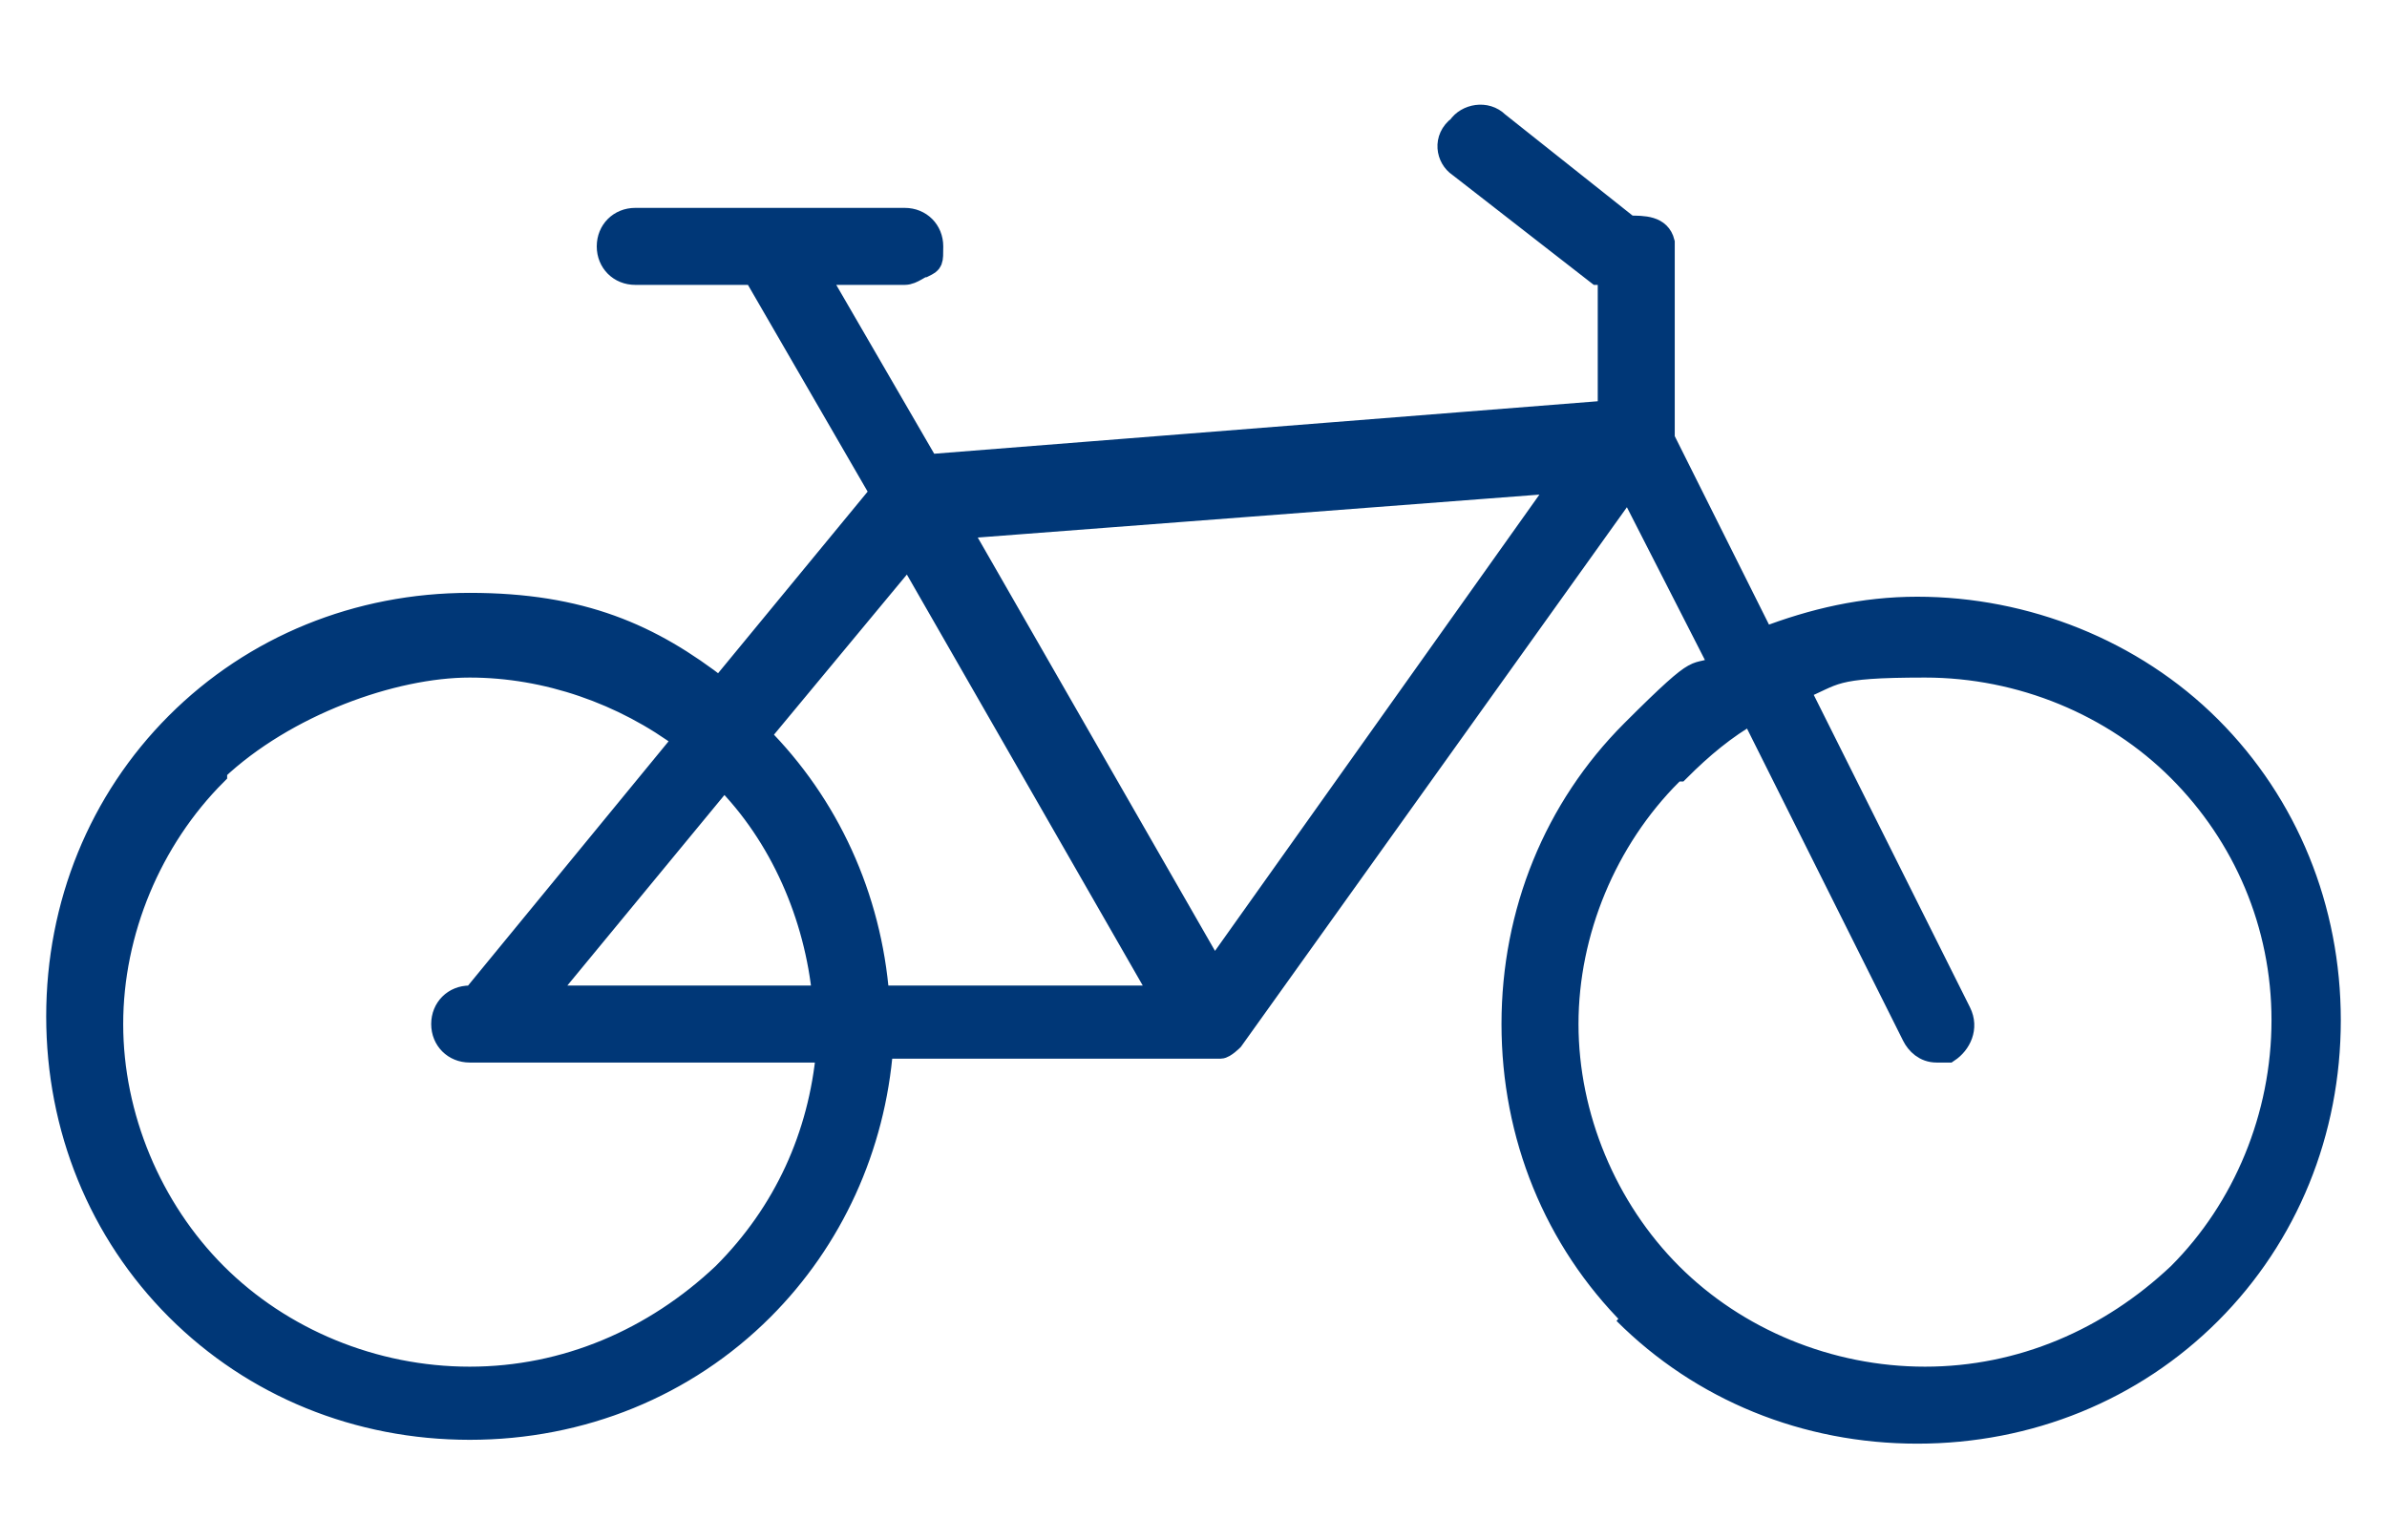 <svg xmlns="http://www.w3.org/2000/svg" viewBox="0 0 62 40"><path d="M42.4 34.2c-2-2-3.1-4.7-3.1-7.6s1.1-5.6 3.1-7.6 1.5-1.3 2.3-1.7l-2.4-4.7L32 27s-.2.2-.3.2h-8.8c-.2 2.6-1.3 5-3.1 6.8-2 2-4.7 3.1-7.6 3.1S6.6 36 4.6 34s-3.1-4.7-3.1-7.6 1.1-5.6 3.1-7.6 4.7-3.1 7.6-3.1 4.7.8 6.5 2.2l4.2-5.1-3.3-5.7h-3.1c-.4 0-.7-.3-.7-.7s.3-.7.7-.7h7c.4 0 .7.3.7.7s0 .4-.2.5c-.1 0-.3.2-.5.2h-2.3l2.9 5 17.7-1.4V7.1h-.3l-3.6-2.8c-.3-.2-.4-.7 0-1 .2-.3.7-.4 1-.1l3.4 2.7c.4 0 .8 0 .9.4v5.1l2.6 5.2c1.3-.5 2.6-.8 4-.8 2.8 0 5.6 1.1 7.6 3.1s3.1 4.7 3.1 7.6-1.1 5.6-3.1 7.6-4.7 3.1-7.6 3.1-5.6-1.1-7.6-3.1l.3.2Zm1-14.1c-1.7 1.7-2.7 4.1-2.7 6.5s1 4.8 2.7 6.5 4.1 2.7 6.6 2.7 4.8-1 6.6-2.7c1.7-1.7 2.7-4.1 2.7-6.6s-1-4.8-2.7-6.5c-1.7-1.7-4.1-2.7-6.6-2.7s-2.3.2-3.3.6l4.2 8.4c.2.4 0 .8-.3 1h-.3c-.3 0-.5-.2-.6-.4l-4.2-8.4c-.7.4-1.3.9-1.9 1.5h-.2Zm-37.8 0c-1.7 1.7-2.7 4.1-2.7 6.5s1 4.8 2.7 6.5c1.7 1.7 4.1 2.7 6.6 2.7s4.8-1 6.6-2.7c1.6-1.6 2.5-3.6 2.7-5.8h-9.3c-.4 0-.7-.3-.7-.7s.3-.7.7-.7h.1l5.5-6.7c-1.6-1.2-3.6-1.9-5.6-1.9s-4.8 1-6.6 2.7Zm24.6 5.8-6.6-11.5-3.9 4.7c1.8 1.8 2.9 4.2 3.1 6.8h7.4Zm-8.8 0c-.2-2.1-1.1-4.2-2.6-5.7l-4.7 5.7h7.3Zm10.1-.6 9.1-12.8-15.7 1.2 6.6 11.5Z" style="fill:#003777;stroke:#003777;stroke-width:.6px"/></svg>